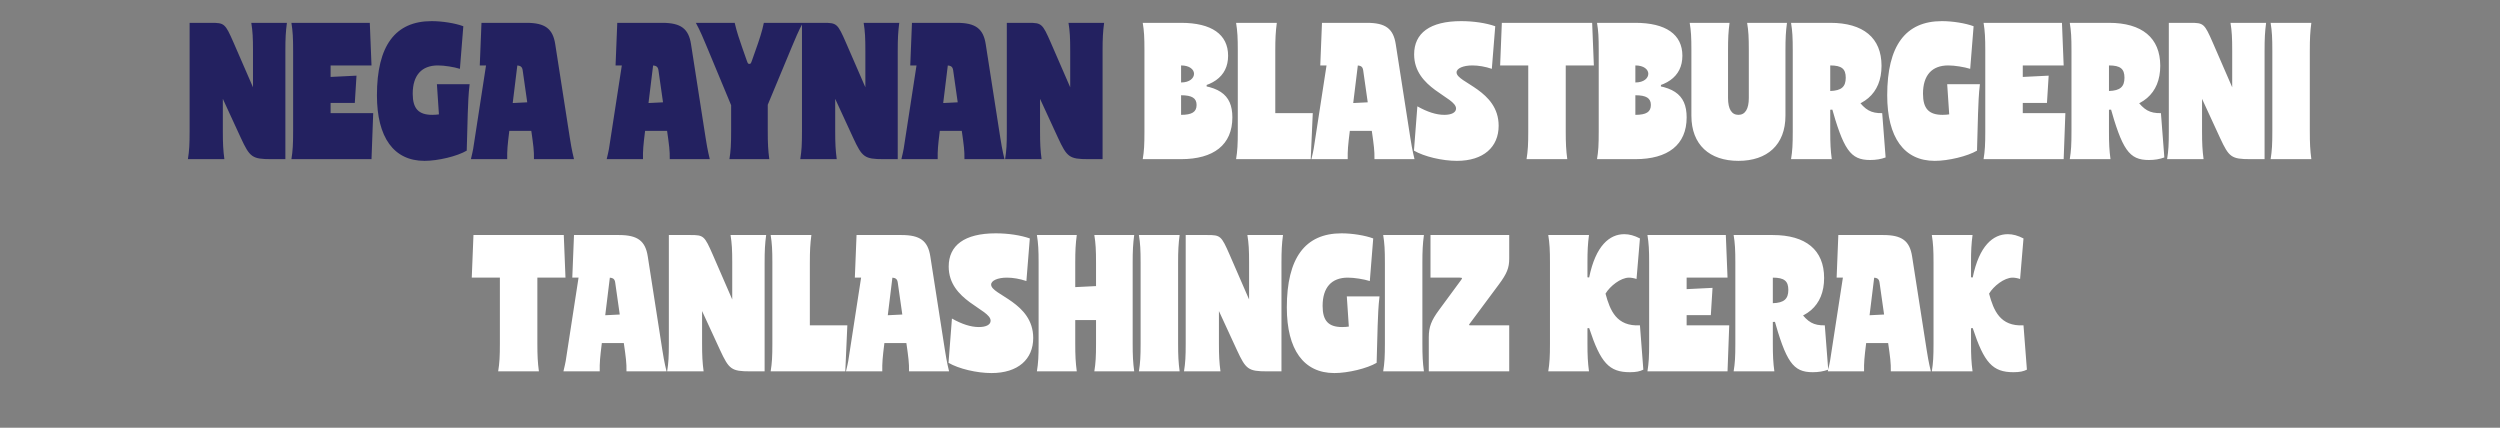 <?xml version="1.0" encoding="UTF-8"?> <svg xmlns="http://www.w3.org/2000/svg" width="754" height="129" viewBox="0 0 754 129" fill="none"><rect x="0" y="0" width="754" height="129" fill="#808080" stroke="none"/><path d="M57.186 15.109L66.951 14.492L67.207 27.186V40.394H57.186V15.109ZM57.186 39.623H67.207C67.207 43.272 67.31 45.276 67.67 48H56.672C57.083 45.43 57.186 43.529 57.186 39.623ZM76.304 39.623H86.068V48H85.246L76.304 39.623ZM57.186 15.263V6.887L65.769 9.405L66.951 15.263H57.186ZM76.304 15.263C76.304 11.358 76.201 9.456 75.79 6.887H86.531C86.171 9.61 86.068 11.615 86.068 15.263H76.304ZM81.751 48C76.047 48 75.327 47.383 72.655 41.627L64.741 24.462L57.186 6.887H63.713C67.67 6.887 67.927 7.092 70.445 12.848L79.336 33.302L85.246 48H81.751ZM86.068 39.777L76.304 40.394V30.064V14.492H86.068V39.777ZM88.405 15.109L99.711 14.492V40.394H88.405V15.109ZM88.405 39.623H99.711C99.711 43.272 99.814 45.276 100.174 48H87.891C88.302 45.43 88.405 43.529 88.405 39.623ZM88.405 15.263C88.405 11.358 88.302 9.456 87.891 6.887H100.174C99.814 9.61 99.711 11.615 99.711 15.263H88.405ZM96.165 48V34.124H112.559L112.045 48H96.165ZM96.165 19.735V6.887H111.531L112.045 19.735H96.165ZM107.523 22.818L107.009 31.041H99.197V23.229L107.523 22.818ZM113.683 28.728C113.683 13.824 119.181 6.373 130.179 6.373C133.366 6.373 137.271 6.989 139.738 7.914L138.71 20.762C136.912 20.197 134.034 19.735 132.081 19.735C127.147 19.735 124.475 22.715 124.475 28.265C124.475 32.737 126.222 34.638 130.385 34.638C133.263 34.638 136.655 33.713 139.738 32.069L140.766 45.43C137.888 47.126 132.132 48.514 128.021 48.514C118.77 48.514 113.683 41.473 113.683 28.728ZM131.772 25.388H141.64C141.28 28.317 141.177 31.349 141.074 34.278L140.766 45.43L133.211 46.921L131.772 25.388ZM158.78 6.887C164.382 6.887 166.746 8.634 167.465 13.362L172.862 48H161.453L157.65 21.276C157.495 20.094 156.981 19.735 155.542 19.735H151.739V6.887H158.78ZM145.213 6.887H155.44L156.673 14.441L152.562 48H142.232L147.063 16.651L149.581 19.735H144.699L145.213 6.887ZM153.59 39.623C153.076 43.734 152.921 45.43 152.973 48H142.026C142.694 45.276 143.003 43.426 143.671 39.572L153.59 39.623ZM160.27 39.623L171.525 39.572C172.142 43.426 172.45 45.276 173.118 48H161.041C161.093 45.43 160.836 43.734 160.27 39.623ZM161.607 30.732L161.093 39.469H153.281V31.143L161.607 30.732ZM199.733 6.887C205.335 6.887 207.699 8.634 208.418 13.362L213.814 48H202.405L198.602 21.276C198.448 20.094 197.934 19.735 196.495 19.735H192.692V6.887H199.733ZM186.166 6.887H196.393L197.626 14.441L193.515 48H183.185L188.016 16.651L190.534 19.735H185.652L186.166 6.887ZM194.542 39.623C194.029 43.734 193.874 45.43 193.926 48H182.979C183.647 45.276 183.956 43.426 184.624 39.572L194.542 39.623ZM201.223 39.623L212.478 39.572C213.095 43.426 213.403 45.276 214.071 48H201.994C202.046 45.43 201.789 43.734 201.223 39.623ZM202.56 30.732L202.046 39.469H194.234V31.143L202.56 30.732ZM220.971 32.839L210.178 6.887H221.228L225.236 18.296C225.545 19.169 225.647 19.272 226.007 19.272C226.367 19.272 226.47 19.169 226.778 18.296L230.787 6.887H241.836L231.146 32.582L226.367 31.812L220.971 32.839ZM238.341 15.263H227.857C229.039 11.871 229.861 9.456 230.375 6.887H242.144C240.757 9.456 239.986 11.358 238.341 15.263ZM220.508 25.336L231.557 24.72V40.394H220.508V25.336ZM220.508 39.623H231.557C231.557 43.272 231.66 45.276 232.02 48H219.994C220.405 45.43 220.508 43.529 220.508 39.623ZM213.673 15.263C212.029 11.358 211.258 9.456 209.87 6.887H221.587C222.204 9.61 222.924 11.666 224.157 15.263H213.673ZM241.876 15.109L251.64 14.492L251.897 27.186V40.394H241.876V15.109ZM241.876 39.623H251.897C251.897 43.272 252 45.276 252.359 48H241.362C241.773 45.43 241.876 43.529 241.876 39.623ZM260.993 39.623H270.758V48H269.935L260.993 39.623ZM241.876 15.263V6.887L250.458 9.405L251.64 15.263H241.876ZM260.993 15.263C260.993 11.358 260.891 9.456 260.479 6.887H271.22C270.861 9.61 270.758 11.615 270.758 15.263H260.993ZM266.441 48C260.736 48 260.017 47.383 257.344 41.627L249.43 24.462L241.876 6.887H248.402C252.359 6.887 252.616 7.092 255.135 12.848L264.025 33.302L269.935 48H266.441ZM270.758 39.777L260.993 40.394V30.064V14.492H270.758V39.777ZM288.615 6.887C294.217 6.887 296.581 8.634 297.3 13.362L302.696 48H291.287L287.484 21.276C287.33 20.094 286.816 19.735 285.377 19.735H281.574V6.887H288.615ZM275.047 6.887H285.274L286.508 14.441L282.396 48H272.067L276.897 16.651L279.416 19.735H274.533L275.047 6.887ZM283.424 39.623C282.91 43.734 282.756 45.43 282.808 48H271.861C272.529 45.276 272.838 43.426 273.506 39.572L283.424 39.623ZM290.105 39.623L301.36 39.572C301.977 43.426 302.285 45.276 302.953 48H290.876C290.927 45.43 290.671 43.734 290.105 39.623ZM291.441 30.732L290.927 39.469H283.116V31.143L291.441 30.732ZM303.656 15.109L313.421 14.492L313.678 27.186V40.394H303.656V15.109ZM303.656 39.623H313.678C313.678 43.272 313.78 45.276 314.14 48H303.142C303.553 45.43 303.656 43.529 303.656 39.623ZM322.774 39.623H332.538V48H331.716L322.774 39.623ZM303.656 15.263V6.887L312.239 9.405L313.421 15.263H303.656ZM322.774 15.263C322.774 11.358 322.671 9.456 322.26 6.887H333.001C332.641 9.61 332.538 11.615 332.538 15.263H322.774ZM328.222 48C322.517 48 321.798 47.383 319.125 41.627L311.211 24.462L303.656 6.887H310.183C314.14 6.887 314.397 7.092 316.915 12.848L325.806 33.302L331.716 48H328.222ZM332.538 39.777L322.774 40.394V30.064V14.492H332.538V39.777Z" fill="#232160"></path><path d="M345.164 15.109L356.213 14.492V40.394H345.164V15.109ZM345.164 39.623H356.213V48H344.65C345.061 45.533 345.164 43.734 345.164 39.623ZM345.164 15.263C345.164 11.152 345.061 9.353 344.65 6.887H356.213V15.263H345.164ZM356.213 19.735V24.874C358.834 24.874 360.119 23.538 360.119 22.253C360.119 20.968 358.782 19.735 356.213 19.735ZM356.11 26.878L350.354 17.165L356.213 6.887C365.412 6.887 370.397 10.381 370.397 16.805C370.397 23.229 365.412 26.724 356.11 26.878ZM356.213 34.638C359.502 34.638 360.889 33.764 360.889 31.657C360.889 29.602 359.502 28.728 356.213 28.728V34.638ZM356.213 25.388C367.519 25.388 371.682 28.317 371.682 35.409C371.682 43.683 366.029 48 356.213 48L350.354 36.437L356.213 25.388ZM360.838 26.107V25.593H363.922V26.107H360.838ZM373.319 15.109L384.625 14.492V40.394H373.319V15.109ZM373.319 39.623H384.625C384.625 43.272 384.728 45.276 385.087 48H372.805C373.216 45.43 373.319 43.529 373.319 39.623ZM373.319 15.263C373.319 11.358 373.216 9.456 372.805 6.887H385.087C384.728 9.61 384.625 11.615 384.625 15.263H373.319ZM381.079 48V34.124H395.931L395.314 48H381.079ZM412.277 6.887C417.878 6.887 420.242 8.634 420.962 13.362L426.358 48H414.949L411.146 21.276C410.992 20.094 410.478 19.735 409.039 19.735H405.236V6.887H412.277ZM398.709 6.887H408.936L410.169 14.441L406.058 48H395.728L400.559 16.651L403.077 19.735H398.195L398.709 6.887ZM407.086 39.623C406.572 43.734 406.418 45.43 406.469 48H395.523C396.191 45.276 396.499 43.426 397.167 39.572L407.086 39.623ZM413.767 39.623L425.022 39.572C425.638 43.426 425.947 45.276 426.615 48H414.538C414.589 45.43 414.332 43.734 413.767 39.623ZM415.103 30.732L414.589 39.469H406.778V31.143L415.103 30.732ZM451.992 37.927C451.992 44.351 447.418 48.514 439.401 48.514C434.981 48.514 429.534 47.229 426.45 45.43L427.478 32.069C430.459 33.764 433.183 34.638 435.598 34.638C437.808 34.638 439.144 33.919 439.144 32.737C439.144 29.191 426.502 26.775 426.502 16.394C426.502 10.021 431.23 6.373 440.686 6.373C444.437 6.373 448.189 6.938 450.964 7.914L449.936 20.762C447.983 20.094 445.876 19.735 444.078 19.735C441.302 19.735 439.298 20.608 439.298 21.841C439.298 24.976 451.992 27.186 451.992 37.927ZM460.921 15.109L472.227 14.492V40.394H460.921V15.109ZM460.921 39.623H472.227C472.227 43.272 472.33 45.276 472.69 48H460.407C460.818 45.43 460.921 43.529 460.921 39.623ZM460.921 15.263C460.921 11.358 460.818 9.456 460.407 6.887H472.69C472.33 9.61 472.227 11.615 472.227 15.263H460.921ZM467.396 19.735V6.887H480.193L480.707 19.735H467.396ZM465.752 19.735H452.441L452.955 6.887H465.752V19.735ZM482.175 15.109L493.224 14.492V40.394H482.175V15.109ZM482.175 39.623H493.224V48H481.661C482.072 45.533 482.175 43.734 482.175 39.623ZM482.175 15.263C482.175 11.152 482.072 9.353 481.661 6.887H493.224V15.263H482.175ZM493.224 19.735V24.874C495.845 24.874 497.13 23.538 497.13 22.253C497.13 20.968 495.794 19.735 493.224 19.735ZM493.122 26.878L487.366 17.165L493.224 6.887C502.423 6.887 507.408 10.381 507.408 16.805C507.408 23.229 502.423 26.724 493.122 26.878ZM493.224 34.638C496.513 34.638 497.901 33.764 497.901 31.657C497.901 29.602 496.513 28.728 493.224 28.728V34.638ZM493.224 25.388C504.531 25.388 508.693 28.317 508.693 35.409C508.693 43.683 503.04 48 493.224 48L487.366 36.437L493.224 25.388ZM497.85 26.107V25.593H500.933V26.107H497.85ZM510.125 15.263C510.125 11.152 510.022 9.353 509.611 6.887H521.636C521.277 9.508 521.174 11.512 521.174 15.263H510.125ZM527.444 15.263C527.444 11.152 527.341 9.353 526.93 6.887H538.955C538.596 9.508 538.493 11.512 538.493 15.263H527.444ZM510.125 11.769L521.174 11.615V29.55C521.174 32.891 522.253 34.638 524.309 34.638C526.364 34.638 527.444 32.839 527.444 29.55V11.615L538.493 11.769V34.895C538.493 43.683 532.994 48.514 524.309 48.514C515.624 48.514 510.125 43.683 510.125 34.895V11.769ZM540.694 15.109L552 14.492V40.394H540.694V15.109ZM540.694 39.623H552C552 43.323 552.103 45.328 552.462 48H540.18C540.591 45.482 540.694 43.632 540.694 39.623ZM540.694 15.263C540.694 11.255 540.591 9.405 540.18 6.887H552V15.263H540.694ZM552 19.735V27.443C555.392 27.34 556.676 26.159 556.676 23.435C556.676 20.762 555.443 19.735 552 19.735ZM552 33.096L546.141 20.3L552 6.887C561.97 6.887 567.469 11.409 567.469 19.837C567.469 28.265 562.021 32.942 552 33.096ZM552.154 31.4L560.171 29.962C562.586 33.199 564.282 34.176 567.674 34.124L568.702 47.486C567.315 48 565.773 48.257 564.025 48.257C558.064 48.257 556.008 45.225 552.154 31.4ZM569.183 28.728C569.183 13.824 574.682 6.373 585.68 6.373C588.866 6.373 592.772 6.989 595.239 7.914L594.211 20.762C592.412 20.197 589.534 19.735 587.581 19.735C582.648 19.735 579.975 22.715 579.975 28.265C579.975 32.737 581.723 34.638 585.885 34.638C588.763 34.638 592.155 33.713 595.239 32.069L596.267 45.43C593.389 47.126 587.633 48.514 583.521 48.514C574.271 48.514 569.183 41.473 569.183 28.728ZM587.273 25.388H597.14C596.781 28.317 596.678 31.349 596.575 34.278L596.267 45.43L588.712 46.921L587.273 25.388ZM598.76 15.109L610.067 14.492V40.394H598.76V15.109ZM598.76 39.623H610.067C610.067 43.272 610.169 45.276 610.529 48H598.246C598.658 45.43 598.76 43.529 598.76 39.623ZM598.76 15.263C598.76 11.358 598.658 9.456 598.246 6.887H610.529C610.169 9.61 610.067 11.615 610.067 15.263H598.76ZM606.52 48V34.124H622.914L622.401 48H606.52ZM606.52 19.735V6.887H621.887L622.401 19.735H606.52ZM617.878 22.818L617.364 31.041H609.553V23.229L617.878 22.818ZM624.757 15.109L636.064 14.492V40.394H624.757V15.109ZM624.757 39.623H636.064C636.064 43.323 636.166 45.328 636.526 48H624.243C624.655 45.482 624.757 43.632 624.757 39.623ZM624.757 15.263C624.757 11.255 624.655 9.405 624.243 6.887H636.064V15.263H624.757ZM636.064 19.735V27.443C639.455 27.34 640.74 26.159 640.74 23.435C640.74 20.762 639.507 19.735 636.064 19.735ZM636.064 33.096L630.205 20.3L636.064 6.887C646.034 6.887 651.532 11.409 651.532 19.837C651.532 28.265 646.085 32.942 636.064 33.096ZM636.218 31.4L644.235 29.962C646.65 33.199 648.346 34.176 651.738 34.124L652.766 47.486C651.378 48 649.837 48.257 648.089 48.257C642.128 48.257 640.072 45.225 636.218 31.4ZM654.115 15.109L663.879 14.492L664.136 27.186V40.394H654.115V15.109ZM654.115 39.623H664.136C664.136 43.272 664.239 45.276 664.599 48H653.601C654.012 45.43 654.115 43.529 654.115 39.623ZM673.232 39.623H682.997V48H682.175L673.232 39.623ZM654.115 15.263V6.887L662.697 9.405L663.879 15.263H654.115ZM673.232 15.263C673.232 11.358 673.13 9.456 672.718 6.887H683.459C683.1 9.61 682.997 11.615 682.997 15.263H673.232ZM678.68 48C672.975 48 672.256 47.383 669.584 41.627L661.669 24.462L654.115 6.887H660.641C664.599 6.887 664.855 7.092 667.374 12.848L676.264 33.302L682.175 48H678.68ZM682.997 39.777L673.232 40.394V30.064V14.492H682.997V39.777ZM685.334 15.109L696.64 14.492V40.394H685.334V15.109ZM685.334 39.623H696.64C696.64 43.272 696.742 45.276 697.102 48H684.82C685.231 45.43 685.334 43.529 685.334 39.623ZM685.334 15.263C685.334 11.358 685.231 9.456 684.82 6.887H697.102C696.742 9.61 696.64 11.615 696.64 15.263H685.334ZM150.763 79.109L162.069 78.493V104.394H150.763V79.109ZM150.763 103.623H162.069C162.069 107.272 162.172 109.276 162.532 112H150.249C150.66 109.43 150.763 107.529 150.763 103.623ZM150.763 79.263C150.763 75.358 150.66 73.456 150.249 70.886H162.532C162.172 73.61 162.069 75.615 162.069 79.263H150.763ZM157.238 83.734V70.886H170.035L170.549 83.734H157.238ZM155.594 83.734H142.283L142.797 70.886H155.594V83.734ZM186.684 70.886C192.286 70.886 194.65 72.634 195.37 77.362L200.766 112H189.357L185.554 85.276C185.4 84.094 184.886 83.734 183.447 83.734H179.644V70.886H186.684ZM173.117 70.886H183.344L184.577 78.441L180.466 112H170.136L174.967 80.651L177.485 83.734H172.603L173.117 70.886ZM181.494 103.623C180.98 107.734 180.826 109.43 180.877 112H169.931C170.599 109.276 170.907 107.426 171.575 103.572L181.494 103.623ZM188.175 103.623L199.429 103.572C200.046 107.426 200.355 109.276 201.023 112H188.946C188.997 109.43 188.74 107.734 188.175 103.623ZM189.511 94.732L188.997 103.469H181.185V95.144L189.511 94.732ZM201.726 79.109L211.49 78.493L211.747 91.186V104.394H201.726V79.109ZM201.726 103.623H211.747C211.747 107.272 211.85 109.276 212.21 112H201.212C201.623 109.43 201.726 107.529 201.726 103.623ZM220.843 103.623H230.608V112H229.786L220.843 103.623ZM201.726 79.263V70.886L210.308 73.405L211.49 79.263H201.726ZM220.843 79.263C220.843 75.358 220.741 73.456 220.33 70.886H231.07C230.711 73.61 230.608 75.615 230.608 79.263H220.843ZM226.291 112C220.586 112 219.867 111.383 217.195 105.627L209.28 88.463L201.726 70.886H208.252C212.21 70.886 212.467 71.092 214.985 76.848L223.876 97.302L229.786 112H226.291ZM230.608 103.777L220.843 104.394V94.064V78.493H230.608V103.777ZM232.945 79.109L244.251 78.493V104.394H232.945V79.109ZM232.945 103.623H244.251C244.251 107.272 244.354 109.276 244.713 112H232.431C232.842 109.43 232.945 107.529 232.945 103.623ZM232.945 79.263C232.945 75.358 232.842 73.456 232.431 70.886H244.713C244.354 73.61 244.251 75.615 244.251 79.263H232.945ZM240.705 112V98.124H255.557L254.94 112H240.705ZM271.902 70.886C277.504 70.886 279.868 72.634 280.588 77.362L285.984 112H274.575L270.772 85.276C270.618 84.094 270.104 83.734 268.665 83.734H264.862V70.886H271.902ZM258.335 70.886H268.562L269.795 78.441L265.684 112H255.354L260.185 80.651L262.703 83.734H257.821L258.335 70.886ZM266.712 103.623C266.198 107.734 266.044 109.43 266.095 112H255.149C255.817 109.276 256.125 107.426 256.793 103.572L266.712 103.623ZM273.393 103.623L284.648 103.572C285.264 107.426 285.573 109.276 286.241 112H274.164C274.215 109.43 273.958 107.734 273.393 103.623ZM274.729 94.732L274.215 103.469H266.404V95.144L274.729 94.732ZM311.618 101.927C311.618 108.351 307.044 112.514 299.027 112.514C294.607 112.514 289.16 111.229 286.076 109.43L287.104 96.069C290.085 97.764 292.809 98.638 295.224 98.638C297.434 98.638 298.77 97.919 298.77 96.737C298.77 93.191 286.128 90.775 286.128 80.394C286.128 74.021 290.856 70.373 300.312 70.373C304.063 70.373 307.815 70.938 310.59 71.914L309.562 84.762C307.609 84.094 305.502 83.734 303.704 83.734C300.928 83.734 298.924 84.608 298.924 85.841C298.924 88.976 311.618 91.186 311.618 101.927ZM313.244 79.109L324.294 78.493V104.394H313.244V79.109ZM330.563 79.109L341.613 78.493V104.394H330.563V79.109ZM313.244 103.623H324.294C324.294 107.272 324.396 109.276 324.756 112H312.73C313.142 109.43 313.244 107.529 313.244 103.623ZM330.563 103.623H341.613C341.613 107.272 341.715 109.276 342.075 112H330.05C330.461 109.43 330.563 107.529 330.563 103.623ZM313.244 79.263C313.244 75.358 313.142 73.456 312.73 70.886H324.756C324.396 73.61 324.294 75.615 324.294 79.263H313.244ZM330.563 79.263C330.563 75.358 330.461 73.456 330.05 70.886H342.075C341.715 73.61 341.613 75.615 341.613 79.263H330.563ZM331.232 86.253L330.718 96.531H322.906V86.664L331.232 86.253ZM344.009 79.109L355.315 78.493V104.394H344.009V79.109ZM344.009 103.623H355.315C355.315 107.272 355.418 109.276 355.778 112H343.495C343.906 109.43 344.009 107.529 344.009 103.623ZM344.009 79.263C344.009 75.358 343.906 73.456 343.495 70.886H355.778C355.418 73.61 355.315 75.615 355.315 79.263H344.009ZM357.608 79.109L367.372 78.493L367.629 91.186V104.394H357.608V79.109ZM357.608 103.623H367.629C367.629 107.272 367.732 109.276 368.092 112H357.094C357.505 109.43 357.608 107.529 357.608 103.623ZM376.725 103.623H386.49V112H385.668L376.725 103.623ZM357.608 79.263V70.886L366.19 73.405L367.372 79.263H357.608ZM376.725 79.263C376.725 75.358 376.623 73.456 376.211 70.886H386.952C386.593 73.61 386.49 75.615 386.49 79.263H376.725ZM382.173 112C376.468 112 375.749 111.383 373.077 105.627L365.162 88.463L357.608 70.886H364.134C368.092 70.886 368.349 71.092 370.867 76.848L379.758 97.302L385.668 112H382.173ZM386.49 103.777L376.725 104.394V94.064V78.493H386.49V103.777ZM388.107 92.728C388.107 77.824 393.606 70.373 404.604 70.373C407.79 70.373 411.696 70.989 414.163 71.914L413.135 84.762C411.336 84.197 408.458 83.734 406.505 83.734C401.572 83.734 398.899 86.715 398.899 92.266C398.899 96.737 400.647 98.638 404.809 98.638C407.687 98.638 411.079 97.713 414.163 96.069L415.191 109.43C412.313 111.126 406.557 112.514 402.445 112.514C393.195 112.514 388.107 105.473 388.107 92.728ZM406.197 89.388H416.064C415.704 92.317 415.602 95.349 415.499 98.278L415.191 109.43L407.636 110.921L406.197 89.388ZM417.684 79.109L428.991 78.493V104.394H417.684V79.109ZM417.684 103.623H428.991C428.991 107.272 429.093 109.276 429.453 112H417.17C417.582 109.43 417.684 107.529 417.684 103.623ZM417.684 79.263C417.684 75.358 417.582 73.456 417.17 70.886H429.453C429.093 73.61 428.991 75.615 428.991 79.263H417.684ZM434.006 93.499L440.585 84.557C441.047 83.94 441.15 83.734 440.276 83.734H431.437V70.886H455.18V78.03C455.18 80.805 454.46 82.552 452.096 85.739L443.771 96.942C442.897 98.124 442.743 98.124 443.874 98.124H455.18V112H430.923V101.722C430.923 98.587 431.694 96.634 434.006 93.499ZM467.47 79.109L478.776 78.493V104.394H467.47V79.109ZM467.47 103.623H478.776C478.776 107.272 478.879 109.276 479.239 112H466.956C467.367 109.43 467.47 107.529 467.47 103.623ZM467.47 79.263C467.47 75.358 467.367 73.456 466.956 70.886H479.239C478.879 73.61 478.776 75.615 478.776 79.263H467.47ZM477.8 90.775L478.776 83.632L479.29 83.683C481.243 74.073 485.457 70.629 489.877 70.629C491.419 70.629 492.909 71.041 494.605 71.914L493.577 84.146C492.858 83.889 491.933 83.734 491.316 83.734C488.798 83.734 485.56 86.304 484.224 88.565C485.611 93.704 487.564 98.484 494.605 98.124L495.633 111.486C494.605 112 493.474 112.257 491.573 112.257C485.303 112.257 482.734 109.43 479.29 98.947L478.776 98.998L477.8 90.775ZM497.382 79.109L508.688 78.493V104.394H497.382V79.109ZM497.382 103.623H508.688C508.688 107.272 508.791 109.276 509.151 112H496.868C497.279 109.43 497.382 107.529 497.382 103.623ZM497.382 79.263C497.382 75.358 497.279 73.456 496.868 70.886H509.151C508.791 73.61 508.688 75.615 508.688 79.263H497.382ZM505.142 112V98.124H521.536L521.022 112H505.142ZM505.142 83.734V70.886H520.508L521.022 83.734H505.142ZM516.5 86.818L515.986 95.041H508.174V87.229L516.5 86.818ZM523.379 79.109L534.685 78.493V104.394H523.379V79.109ZM523.379 103.623H534.685C534.685 107.323 534.788 109.328 535.148 112H522.865C523.276 109.482 523.379 107.632 523.379 103.623ZM523.379 79.263C523.379 75.255 523.276 73.405 522.865 70.886H534.685V79.263H523.379ZM534.685 83.734V91.443C538.077 91.341 539.362 90.159 539.362 87.435C539.362 84.762 538.128 83.734 534.685 83.734ZM534.685 97.096L528.826 84.3L534.685 70.886C544.655 70.886 550.154 75.409 550.154 83.837C550.154 92.266 544.707 96.942 534.685 97.096ZM534.839 95.4L542.856 93.962C545.272 97.199 546.968 98.176 550.36 98.124L551.387 111.486C550 112 548.458 112.257 546.711 112.257C540.749 112.257 538.694 109.225 534.839 95.4ZM568.008 70.886C573.61 70.886 575.974 72.634 576.693 77.362L582.089 112H570.68L566.877 85.276C566.723 84.094 566.209 83.734 564.77 83.734H560.967V70.886H568.008ZM554.44 70.886H564.667L565.901 78.441L561.789 112H551.46L556.291 80.651L558.809 83.734H553.927L554.44 70.886ZM562.817 103.623C562.303 107.734 562.149 109.43 562.201 112H551.254C551.922 109.276 552.231 107.426 552.899 103.572L562.817 103.623ZM569.498 103.623L580.753 103.572C581.37 107.426 581.678 109.276 582.346 112H570.269C570.321 109.43 570.064 107.734 569.498 103.623ZM570.834 94.732L570.321 103.469H562.509V95.144L570.834 94.732ZM583.152 79.109L594.458 78.493V104.394H583.152V79.109ZM583.152 103.623H594.458C594.458 107.272 594.561 109.276 594.921 112H582.638C583.049 109.43 583.152 107.529 583.152 103.623ZM583.152 79.263C583.152 75.358 583.049 73.456 582.638 70.886H594.921C594.561 73.61 594.458 75.615 594.458 79.263H583.152ZM593.482 90.775L594.458 83.632L594.972 83.683C596.925 74.073 601.139 70.629 605.559 70.629C607.101 70.629 608.591 71.041 610.287 71.914L609.259 84.146C608.54 83.889 607.615 83.734 606.998 83.734C604.48 83.734 601.242 86.304 599.906 88.565C601.293 93.704 603.246 98.484 610.287 98.124L611.315 111.486C610.287 112 609.156 112.257 607.255 112.257C600.985 112.257 598.415 109.43 594.972 98.947L594.458 98.998L593.482 90.775Z" fill="white"></path></svg> 